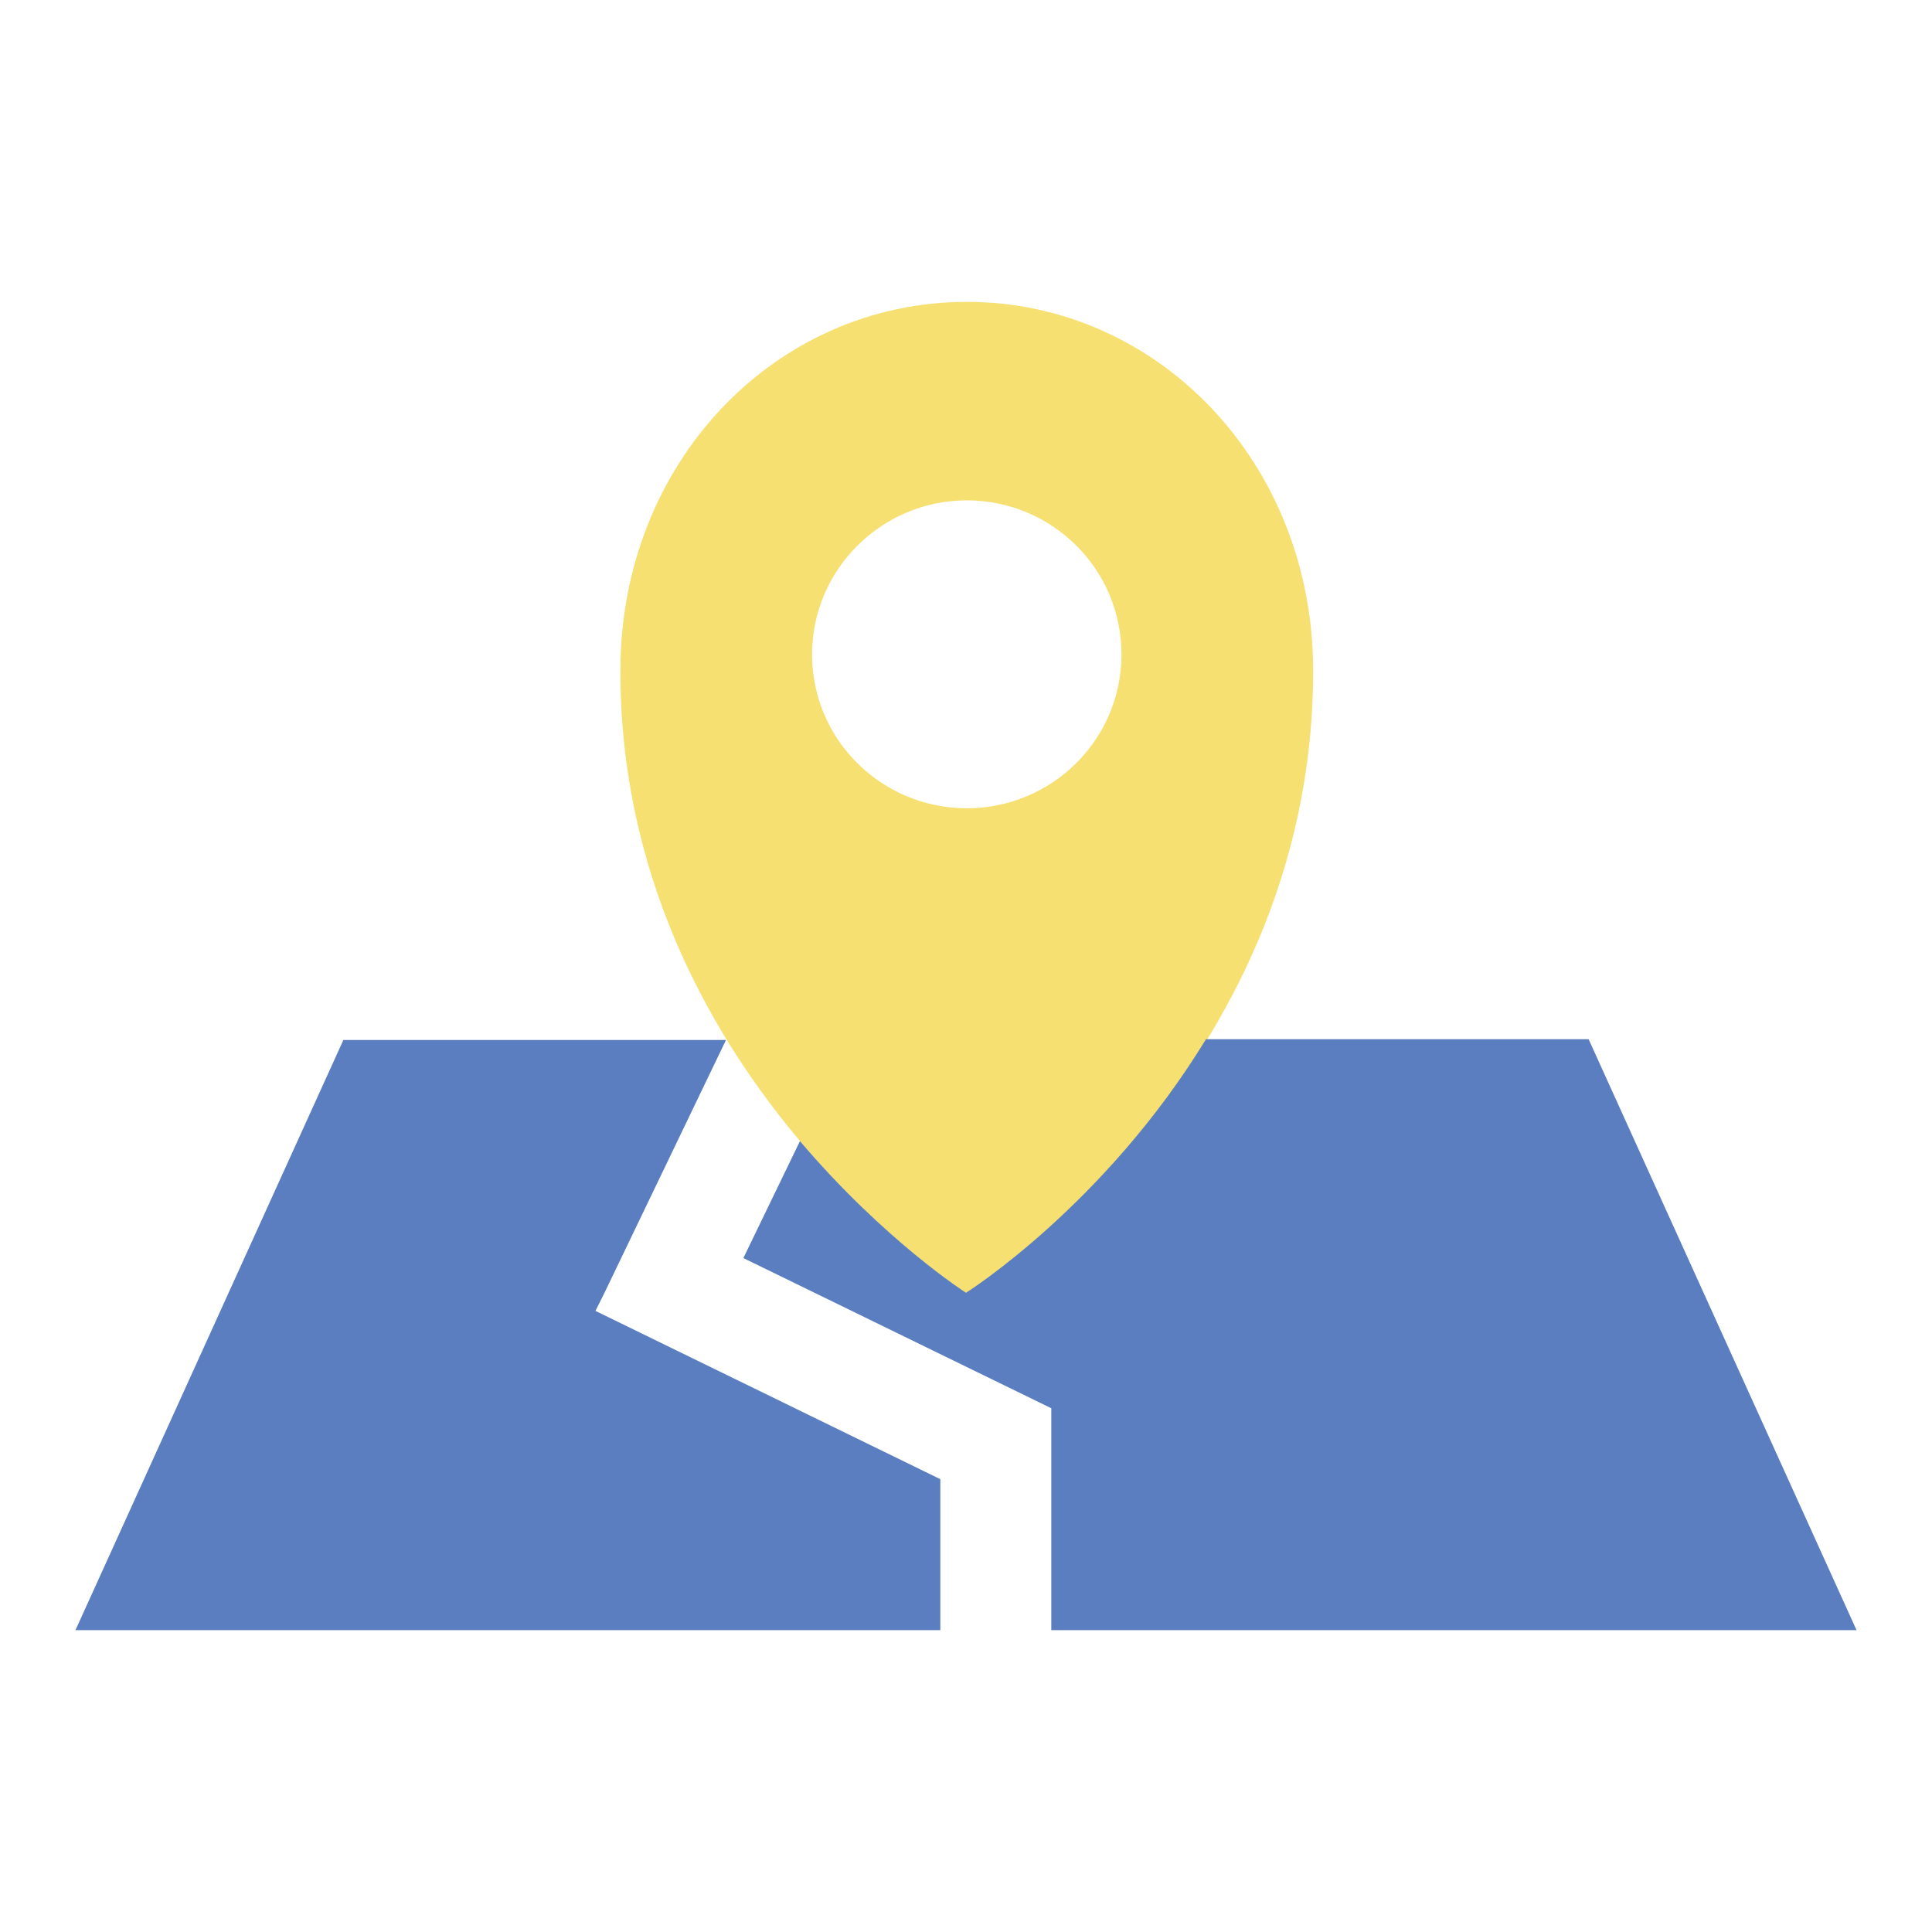 <?xml version="1.0" encoding="utf-8"?>
<!-- Svg Vector Icons : http://www.onlinewebfonts.com/icon -->
<!DOCTYPE svg PUBLIC "-//W3C//DTD SVG 1.1//EN" "http://www.w3.org/Graphics/SVG/1.1/DTD/svg11.dtd">
<svg version="1.1" xmlns="http://www.w3.org/2000/svg" xmlns:xlink="http://www.w3.org/1999/xlink" x="0px" y="0px" viewBox="0 0 256 256" enable-background="new 0 0 256 256" xml:space="preserve">
<g> <path fill="#f6e071" d="M128.1,40c-25.3,0-45.9,21.2-45.9,48.9c0,53.4,45.9,82.5,45.9,82.5s45.9-29,45.9-82.5 C174,61.3,153.4,40,128.1,40z M128.1,107.1c-11.3,0-20.5-9.1-20.5-20.4c0-11.2,9.2-20.4,20.5-20.4s20.5,9.1,20.5,20.4 C148.6,98,139.4,107.1,128.1,107.1z"/> <path fill="#5a7ebf" d="M80.1,171.3L80.1,171.3l16.1-33.5H45.5L10,216h114.6v-20l-45.7-22.3L80.1,171.3z"/> <path fill="#5a7ebf" d="M246,216l-35.5-78.3h-50.7c-13.5,22.1-31.8,33.6-31.8,33.6s-10.8-6.9-22-20.1l-7.5,15.5l40.8,19.9V216H246z "/></g>
</svg>